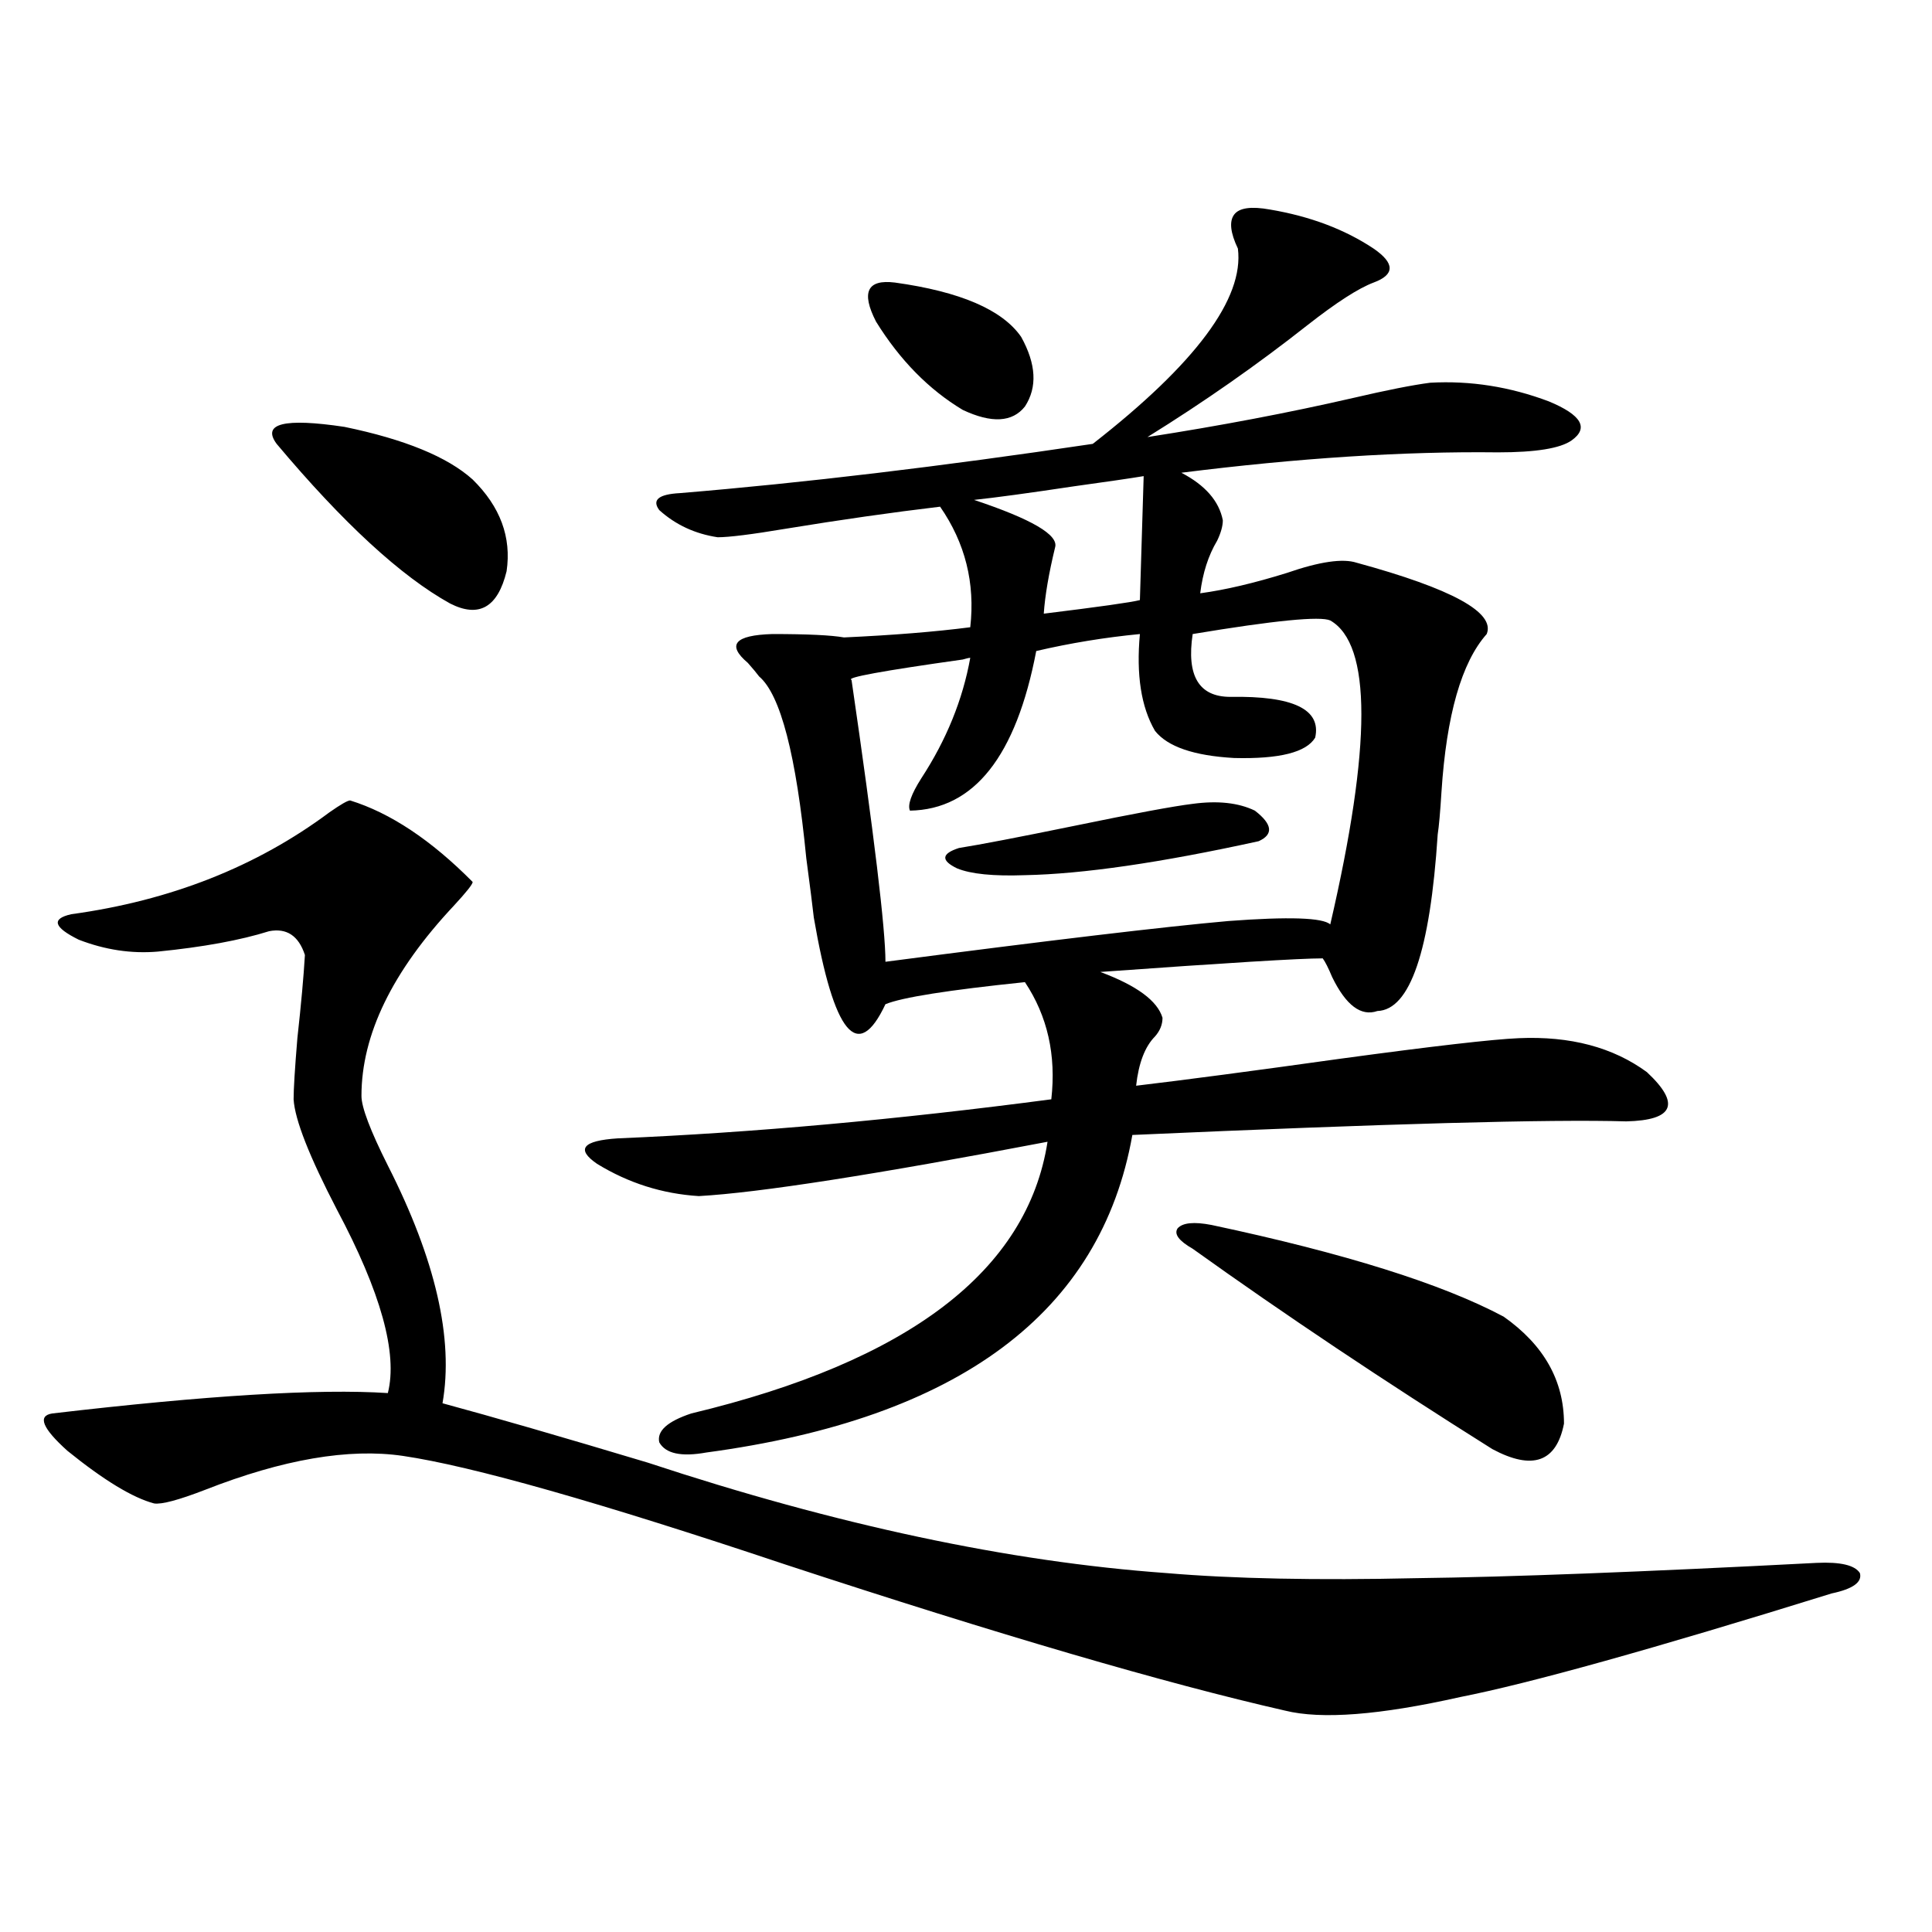 <?xml version="1.0" encoding="utf-8"?>
<!-- Generator: Adobe Illustrator 16.0.0, SVG Export Plug-In . SVG Version: 6.00 Build 0)  -->
<!DOCTYPE svg PUBLIC "-//W3C//DTD SVG 1.1//EN" "http://www.w3.org/Graphics/SVG/1.1/DTD/svg11.dtd">
<svg version="1.1" id="图层_1" xmlns="http://www.w3.org/2000/svg" xmlns:xlink="http://www.w3.org/1999/xlink" x="0px" y="0px"
	 width="1000px" height="1000px" viewBox="0 0 1000 1000" enable-background="new 0 0 1000 1000" xml:space="preserve">
<path d="M181.239,414.313c20.808,6.454,41.95,20.517,63.413,42.188c0,1.181-3.262,5.273-9.756,12.305
	c-31.874,33.989-47.804,66.797-47.804,98.438c0,5.864,4.543,17.88,13.658,36.035c24.71,48.642,34.146,89.648,28.292,123.047
	c26.006,7.031,61.462,17.29,106.339,30.762c97.559,32.231,186.978,51.278,268.286,57.129c34.466,2.938,77.712,3.817,129.753,2.637
	c47.469-0.577,116.415-3.214,206.824-7.91c12.348-0.577,19.832,1.181,22.438,5.273c1.296,4.696-3.582,8.212-14.634,10.547
	c-92.36,28.702-156.429,46.582-192.19,53.613c-41.63,9.366-71.873,11.714-90.729,7.031c-61.797-14.063-147.969-39.263-258.53-75.586
	c-96.263-32.218-162.282-50.977-198.044-56.25c-27.972-4.093-62.117,1.758-102.437,17.578c-13.658,5.273-22.438,7.622-26.341,7.031
	c-11.066-2.925-26.021-12.003-44.877-27.246c-13.018-11.714-15.609-18.155-7.805-19.336c79.998-9.366,137.878-12.882,173.654-10.547
	c5.198-20.503-3.582-52.144-26.341-94.922c-14.313-27.534-21.798-46.582-22.438-57.129c0-5.273,0.641-15.82,1.951-31.641
	c1.951-17.578,3.247-31.929,3.902-43.066c-3.262-9.956-9.436-14.063-18.536-12.305c-14.969,4.696-34.146,8.212-57.56,10.547
	c-13.658,1.181-27.316-0.879-40.975-6.152c-13.018-6.44-14.313-10.835-3.902-13.184c51.371-7.031,95.928-24.609,133.655-52.734
	C176.361,416.372,179.929,414.313,181.239,414.313z M143.191,229.742c-7.805-10.547,3.902-13.473,35.121-8.789
	c31.219,6.454,53.322,15.531,66.34,27.246c14.299,14.063,20.152,29.883,17.561,47.461c-4.558,18.759-14.313,24.321-29.268,16.699
	C207.58,298.297,177.657,270.763,143.191,229.742z M657.325,108.453c20.808,3.516,38.688,10.258,53.657,20.215
	c11.052,7.621,11.052,13.485,0,17.578c-7.805,2.938-19.191,10.258-34.146,21.973c-26.021,20.517-53.657,39.853-82.925,58.008
	c37.713-5.851,73.169-12.594,106.339-20.215c17.561-4.093,30.884-6.729,39.999-7.91c20.808-1.168,41.295,2.06,61.462,9.668
	c16.905,7.031,20.808,13.773,11.707,20.215c-5.854,4.105-18.536,6.152-38.048,6.152c-48.779-0.577-103.412,2.938-163.898,10.547
	c12.348,6.454,19.512,14.652,21.463,24.609c0,2.938-0.976,6.454-2.927,10.547c-4.558,7.622-7.484,16.699-8.78,27.246
	c13.003-1.758,27.957-5.273,44.877-10.547c16.905-5.851,28.933-7.608,36.097-5.273c49.42,13.485,71.858,25.79,67.315,36.914
	c-13.018,14.653-20.822,41.899-23.414,81.738c-0.655,10.547-1.311,17.88-1.951,21.973c-3.902,60.356-14.313,90.829-31.219,91.406
	c-8.46,2.938-16.265-2.925-23.414-17.578c-1.951-4.683-3.582-7.91-4.878-9.668c-11.707,0-50.09,2.349-115.119,7.031
	c18.856,7.031,29.588,14.941,32.194,23.73c0,3.516-1.311,6.743-3.902,9.668c-5.213,5.273-8.46,13.774-9.756,25.488
	c24.71-2.925,60.151-7.608,106.339-14.063c47.469-6.44,78.047-9.956,91.705-10.547c26.661-1.167,48.779,4.696,66.34,17.578
	c17.561,16.411,13.979,24.911-10.731,25.488c-39.023-1.167-124.234,1.181-255.604,7.031
	c-16.265,91.997-89.754,146.777-220.482,164.355c-13.018,2.349-21.143,0.591-24.39-5.273c-1.311-5.851,4.223-10.835,16.585-14.941
	c112.513-26.944,173.975-73.828,184.386-140.625c-89.113,17.001-149.265,26.367-180.483,28.125
	c-18.871-1.167-36.432-6.729-52.682-16.699c-11.066-7.608-7.484-12.003,10.731-13.184c69.587-2.925,144.387-9.668,224.385-20.215
	c2.592-22.852-1.951-43.066-13.658-60.645c-39.679,4.106-63.748,7.91-72.193,11.426c-14.313,30.474-26.676,15.532-37.072-44.824
	c-0.655-5.851-1.951-16.108-3.902-30.762c-5.213-53.312-13.338-84.663-24.39-94.043c-1.311-1.758-3.262-4.093-5.854-7.031
	c-11.066-9.366-6.829-14.351,12.683-14.941c18.201,0,30.563,0.591,37.072,1.758c25.365-1.167,47.148-2.925,65.364-5.273
	c2.592-22.852-2.606-43.644-15.609-62.402c-24.725,2.938-51.386,6.743-79.998,11.426c-17.561,2.938-29.268,4.395-35.121,4.395
	c-11.707-1.758-21.798-6.44-30.243-14.063c-3.902-5.273-0.335-8.199,10.731-8.789c63.733-5.273,134.951-13.761,213.653-25.488
	c53.322-41.598,78.367-75.284,75.12-101.074c-3.902-8.199-4.558-14.063-1.951-17.578
	C641.381,107.574,647.569,106.695,657.325,108.453z M688.544,321.148c-5.213-2.335-28.947,0-71.218,7.031
	c-3.262,21.685,3.247,32.52,19.512,32.52c32.515-0.577,47.148,6.454,43.901,21.094c-4.558,7.622-18.536,11.138-41.95,10.547
	c-20.822-1.167-34.48-5.851-40.975-14.063c-7.164-12.305-9.756-29.004-7.805-50.098c-18.216,1.758-36.097,4.696-53.657,8.789
	c-10.411,54.492-32.194,82.04-65.364,82.617c-1.311-2.925,0.641-8.487,5.854-16.699c13.003-19.913,21.463-40.718,25.365-62.402
	c-0.655,0-1.951,0.302-3.902,0.879c-41.63,5.864-60.821,9.38-57.56,10.547c11.707,80.282,17.561,128.911,17.561,145.898
	c85.196-11.124,144.387-18.155,177.557-21.094c31.219-2.335,48.779-1.758,52.682,1.758
	C710.007,385.899,710.007,333.453,688.544,321.148z M463.184,146.246c33.811,4.696,55.608,14.063,65.364,28.125
	c7.805,14.063,8.445,26.078,1.951,36.035c-6.509,8.212-17.24,8.789-32.194,1.758c-17.561-10.547-32.529-25.777-44.877-45.703
	C445.623,151.23,448.87,144.488,463.184,146.246z M617.326,416.07c13.003-1.758,23.734-0.577,32.194,3.516
	c9.101,7.031,9.756,12.305,1.951,15.82c-50.73,11.138-91.064,17.001-120.973,17.578c-16.265,0.591-27.972-0.577-35.121-3.516
	c-8.46-4.093-8.14-7.608,0.976-10.547c11.052-1.758,30.884-5.562,59.511-11.426C587.083,421.056,607.57,417.251,617.326,416.07z
	 M591.961,246.441c-7.164,1.181-19.191,2.938-36.097,5.273c-23.414,3.516-40.654,5.863-51.706,7.031
	c29.908,9.97,43.901,18.169,41.95,24.609c-3.262,13.485-5.213,24.911-5.854,34.277c28.612-3.516,45.197-5.851,49.755-7.031
	L591.961,246.441z M617.326,646.344c-7.164-4.093-9.756-7.608-7.805-10.547c2.592-2.925,8.445-3.516,17.561-1.758
	c68.932,14.653,119.342,30.474,151.216,47.461c20.808,14.653,31.219,33.11,31.219,55.371c-3.902,19.927-16.265,24.321-37.072,13.184
	C716.501,714.898,664.795,680.333,617.326,646.344z"/>
</svg>
